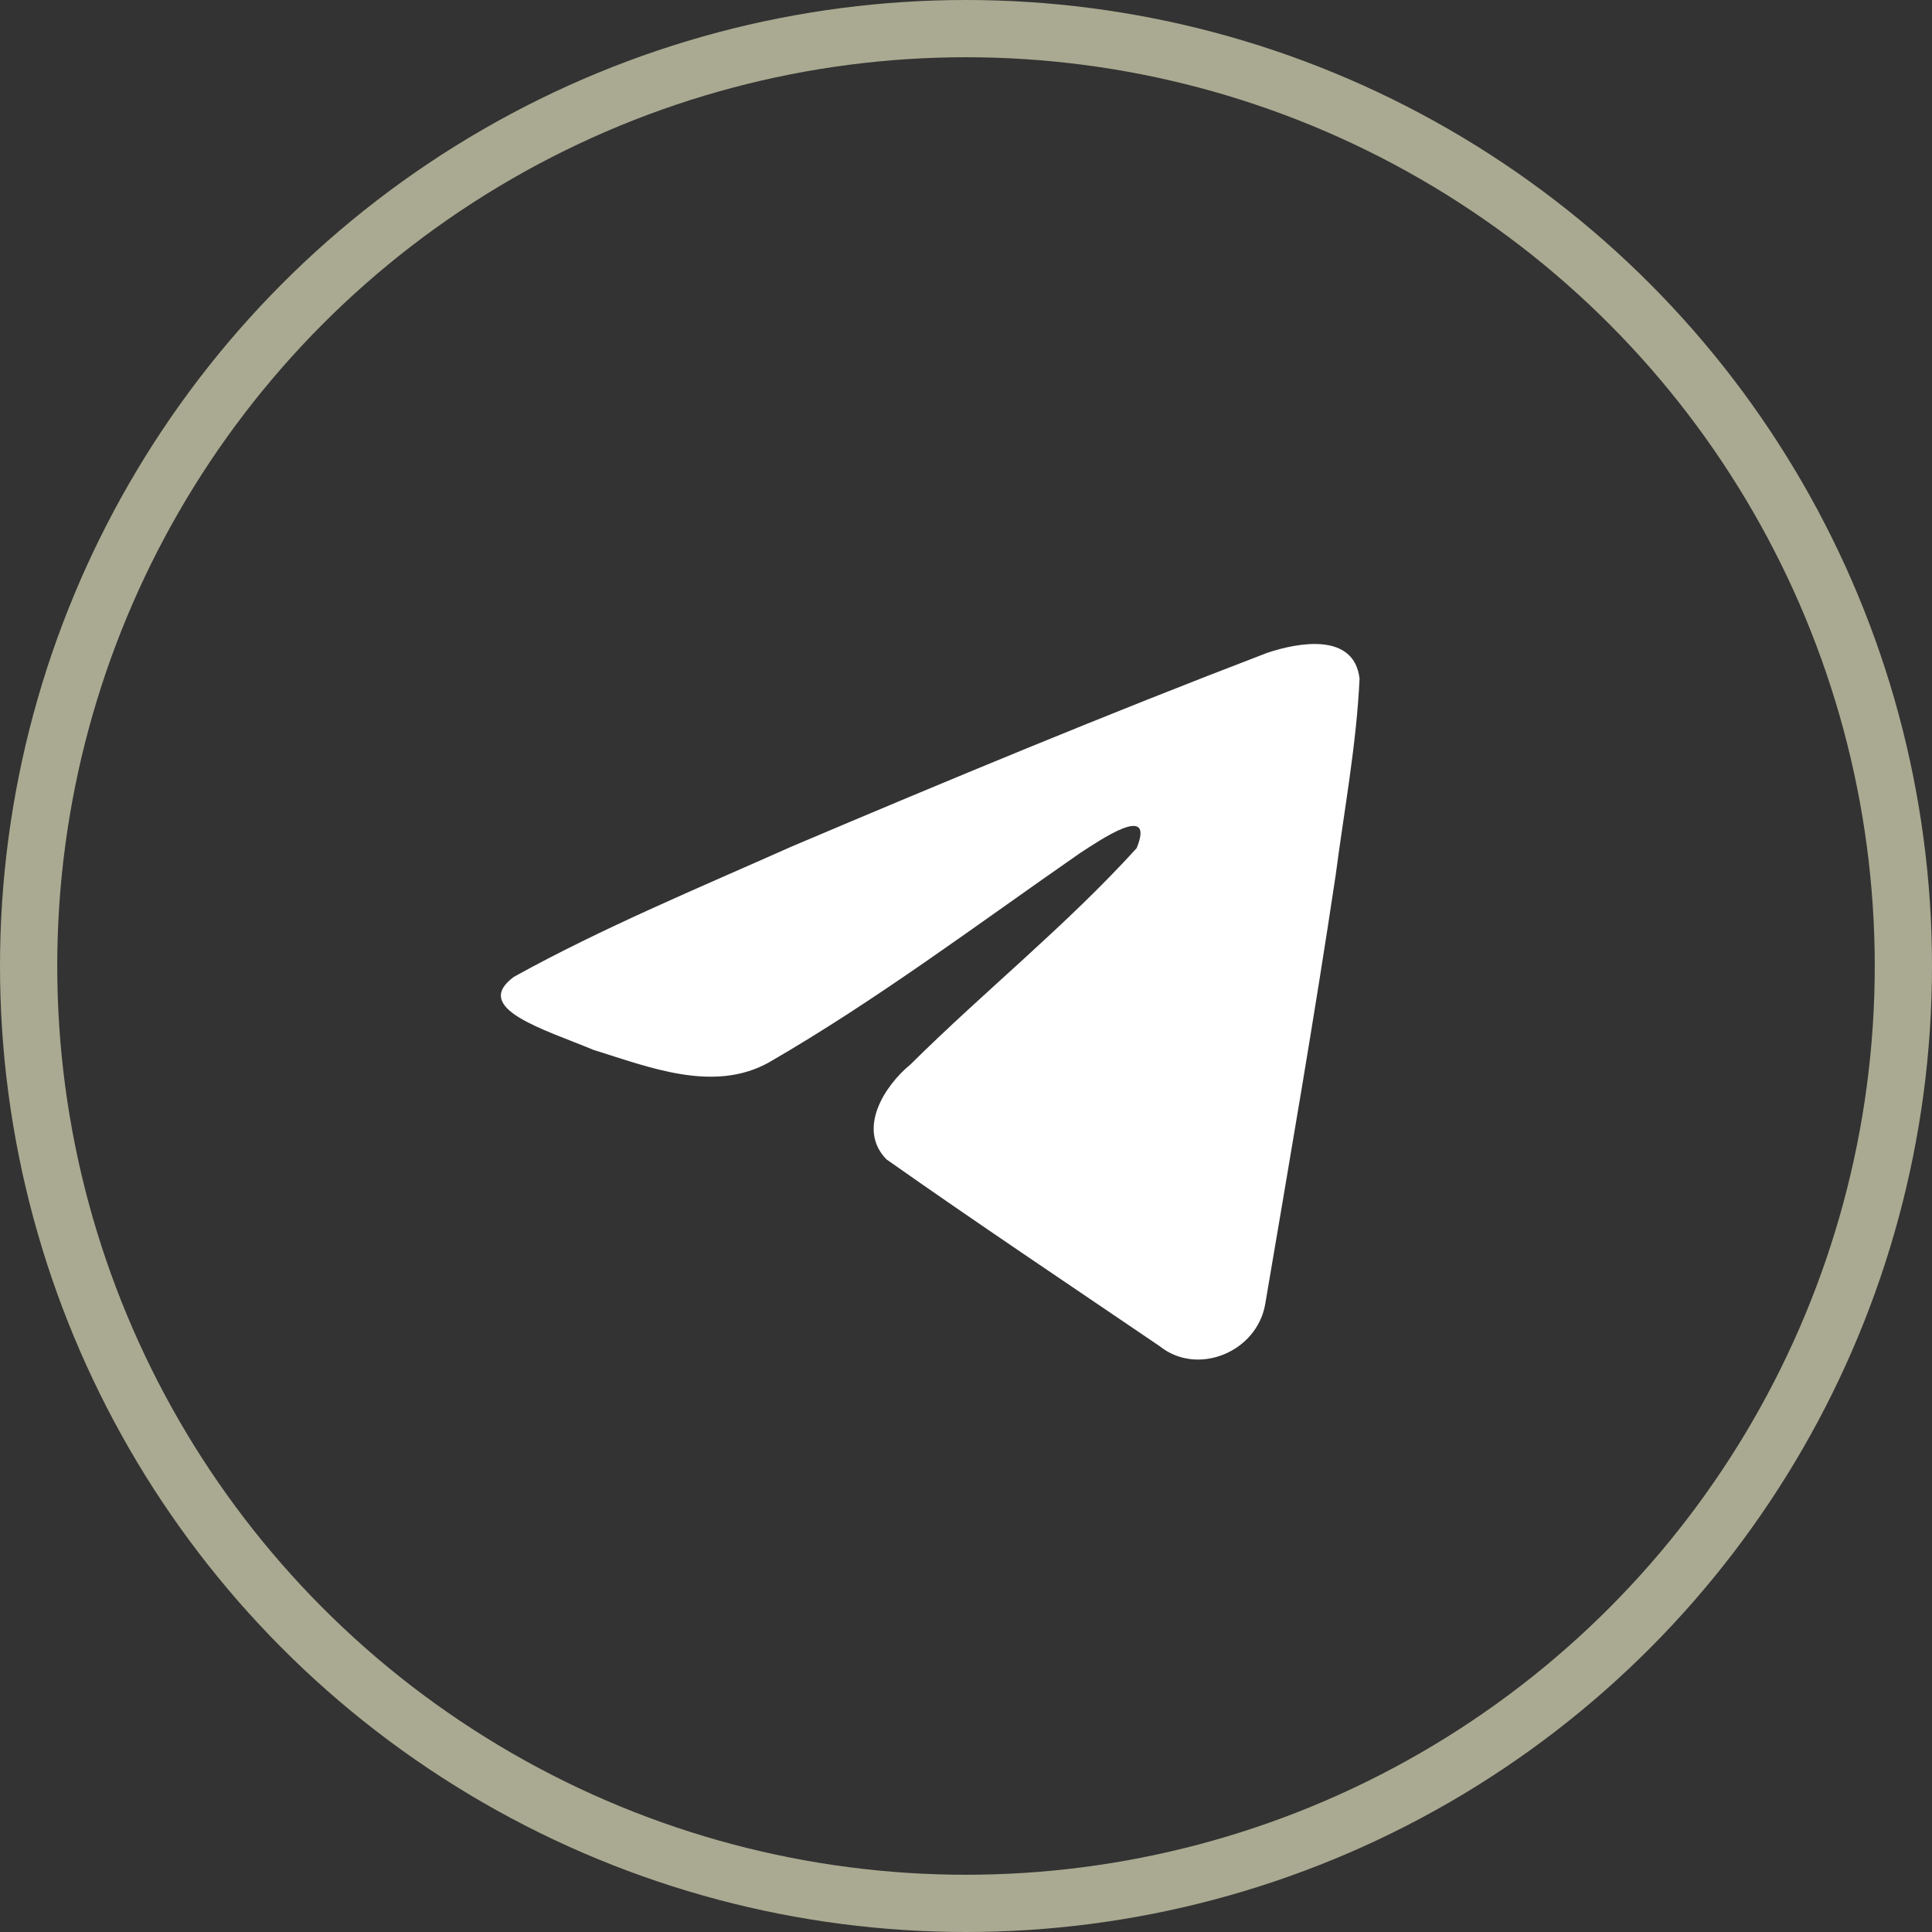 <?xml version="1.0" encoding="UTF-8"?> <svg xmlns="http://www.w3.org/2000/svg" width="27" height="27" viewBox="0 0 27 27" fill="none"><rect x="0" y="0" width="27" height="27" fill="#333333" stroke="none"/><circle cx="13.5" cy="13.5" r="13.1" stroke="#AAAA92" stroke-width="0.8"></circle><path d="M7.181 13.652C8.409 12.971 9.779 12.403 11.06 11.832C13.262 10.898 15.474 9.979 17.708 9.124C18.142 8.978 18.923 8.835 19 9.483C18.958 10.401 18.786 11.313 18.667 12.225C18.367 14.23 18.02 16.229 17.681 18.228C17.565 18.894 16.736 19.239 16.205 18.812C14.931 17.946 13.646 17.088 12.388 16.202C11.976 15.78 12.358 15.175 12.726 14.874C13.776 13.833 14.889 12.948 15.884 11.854C16.153 11.201 15.36 11.751 15.098 11.919C13.661 12.916 12.259 13.973 10.743 14.849C9.969 15.278 9.067 14.912 8.293 14.672C7.6 14.383 6.583 14.092 7.181 13.652L7.181 13.652Z" fill="white"></path></svg> 